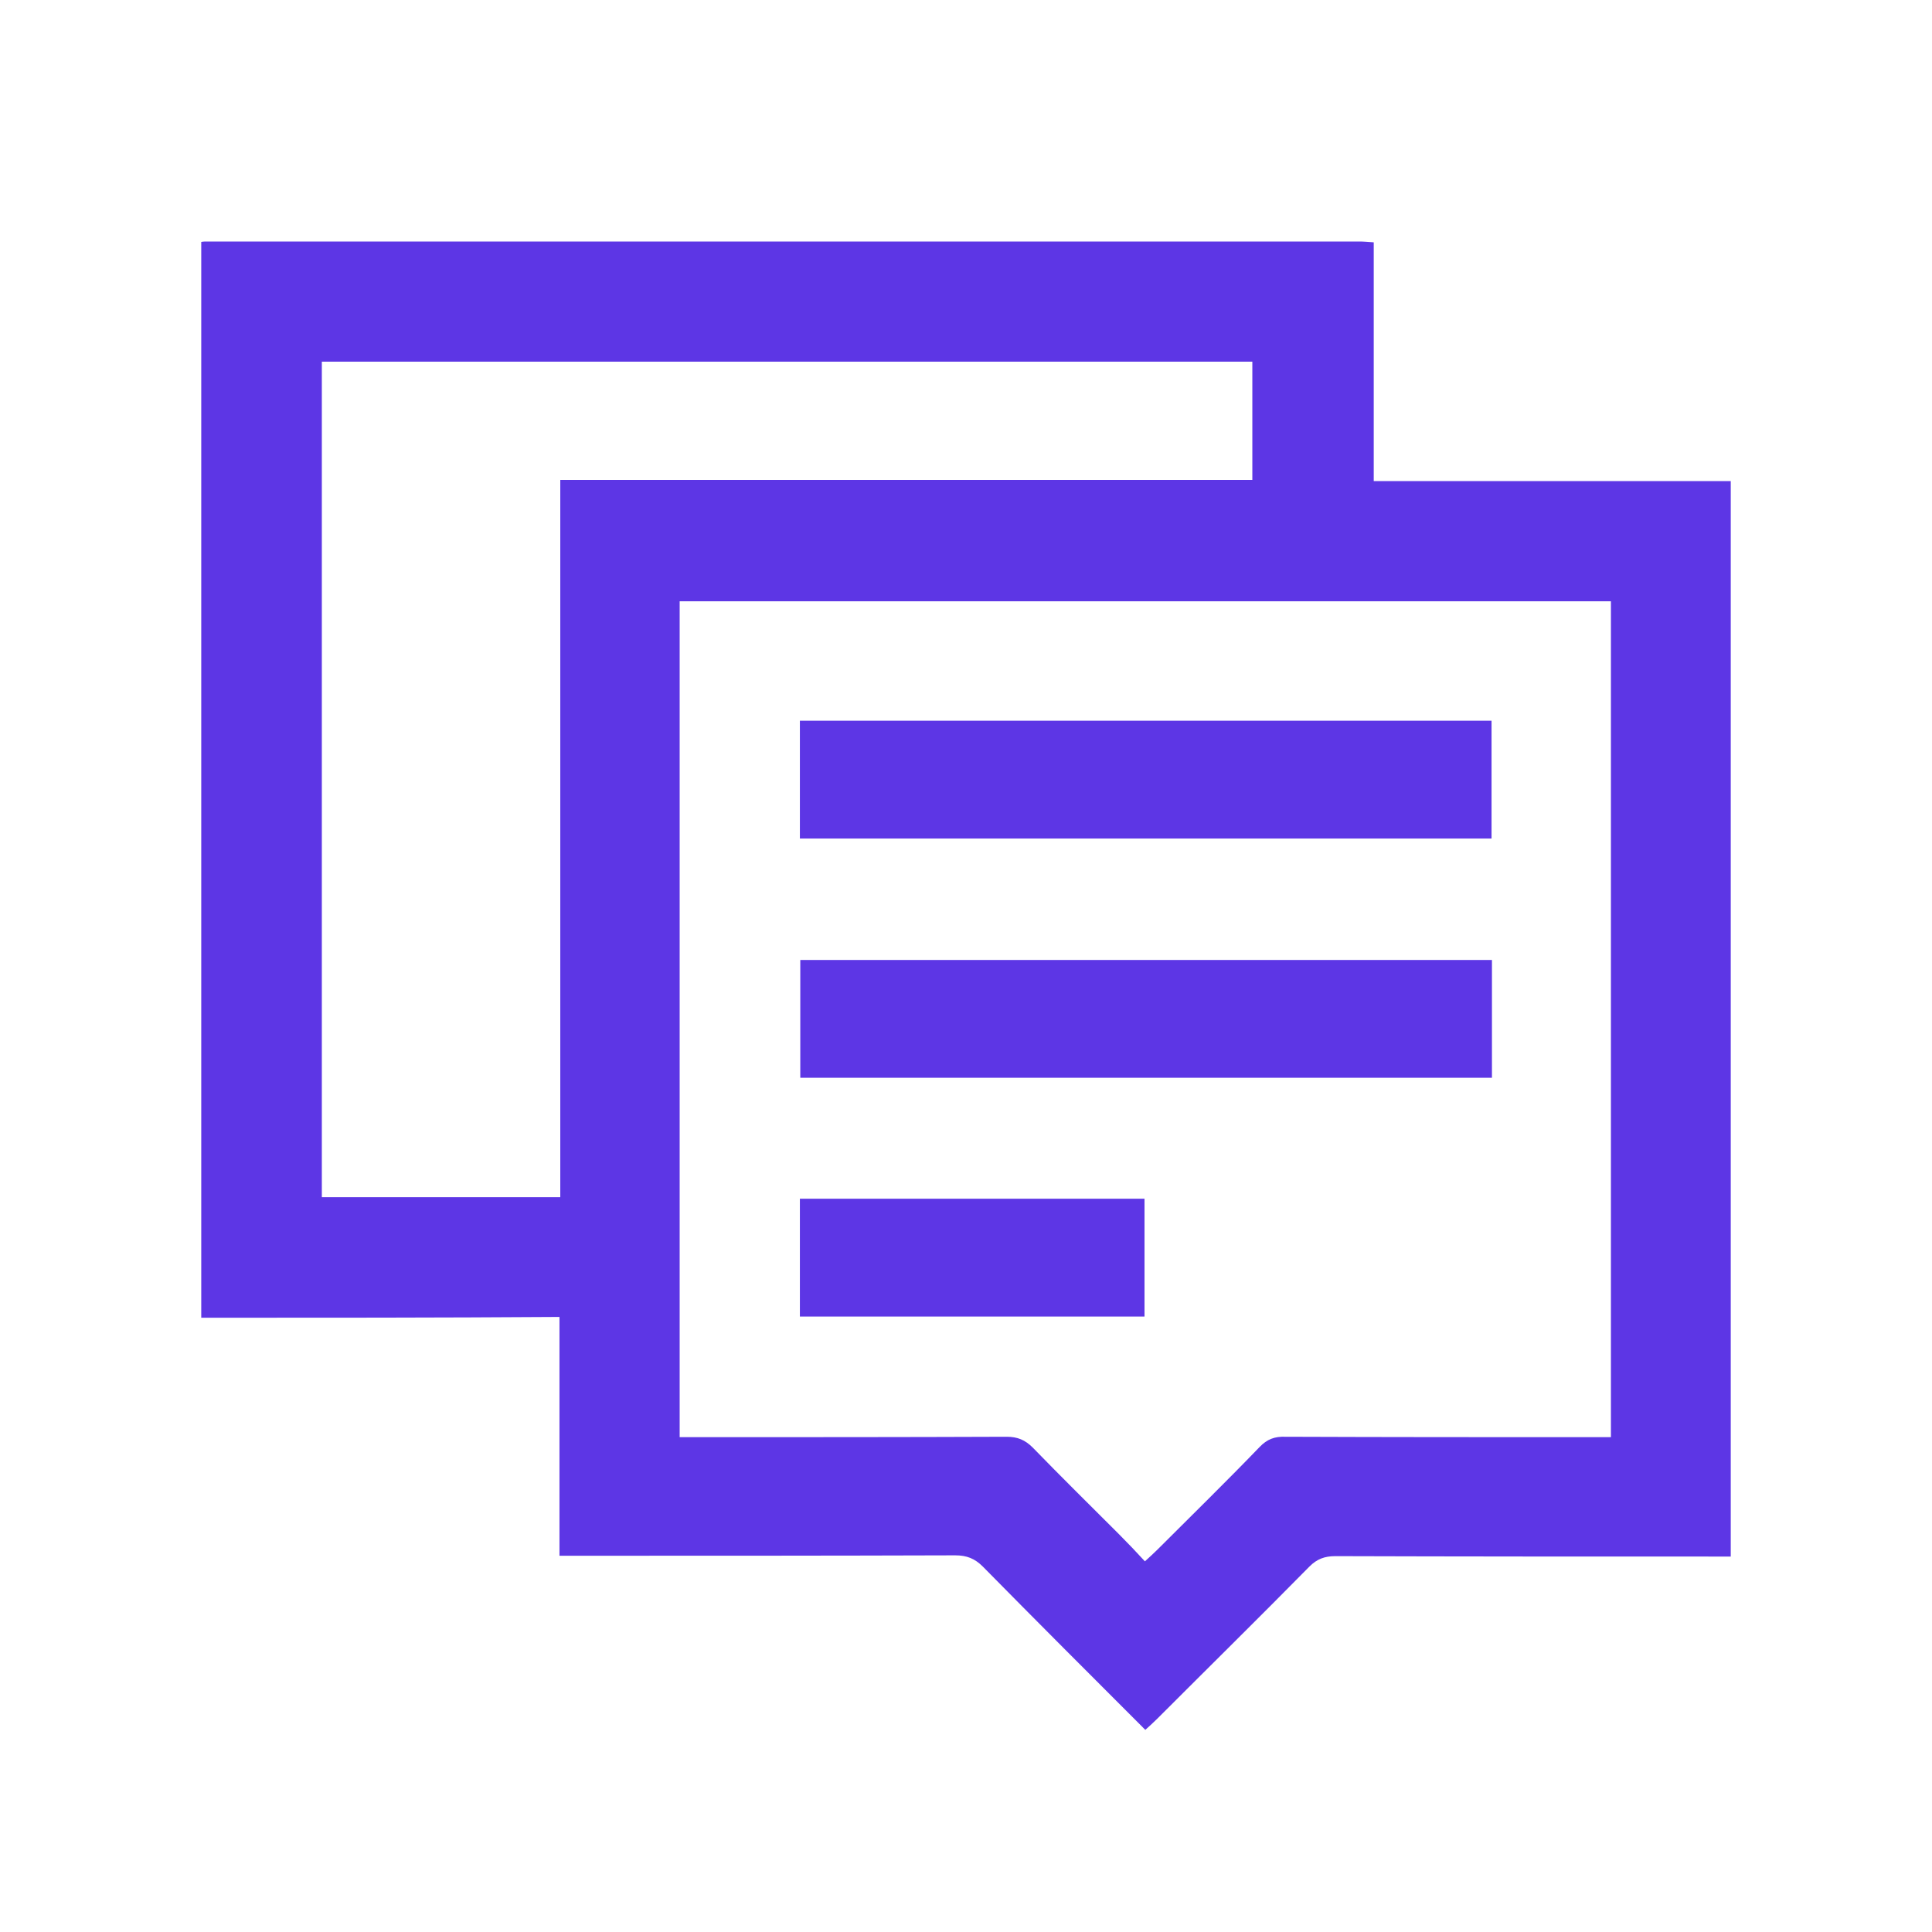 <svg width="48" height="48" viewBox="0 0 48 48" fill="none" xmlns="http://www.w3.org/2000/svg">
<g clip-path="url(#clip0_2073_916)">
<path d="M5 32.739C5 23.829 5 14.92 5 6.01C5.05 6 5.099 6 5.149 6C14.694 6 24.228 6 33.773 6C33.882 6 33.981 6.01 34.13 6.02C34.13 8.004 34.13 9.959 34.13 11.953C37.116 11.953 40.053 11.953 43 11.953C43 20.873 43 29.762 43 38.672C42.831 38.672 42.682 38.672 42.534 38.672C39.418 38.672 36.293 38.672 33.178 38.662C32.91 38.662 32.721 38.732 32.533 38.92C31.282 40.19 30.012 41.44 28.753 42.7C28.663 42.79 28.564 42.879 28.455 42.978C27.086 41.609 25.746 40.269 24.417 38.92C24.218 38.722 24.02 38.642 23.732 38.642C20.617 38.652 17.491 38.652 14.376 38.652C14.227 38.652 14.088 38.652 13.9 38.652C13.9 36.658 13.9 34.694 13.9 32.719C10.913 32.739 7.957 32.739 5 32.739ZM16.886 35.706C17.055 35.706 17.184 35.706 17.323 35.706C19.883 35.706 22.442 35.706 25.012 35.696C25.28 35.696 25.468 35.775 25.657 35.963C26.361 36.688 27.086 37.402 27.8 38.116C28.018 38.335 28.227 38.553 28.445 38.791C28.574 38.672 28.663 38.593 28.753 38.503C29.606 37.65 30.459 36.817 31.292 35.953C31.481 35.755 31.669 35.686 31.937 35.696C34.497 35.706 37.057 35.706 39.627 35.706C39.756 35.706 39.895 35.706 40.023 35.706C40.023 28.75 40.023 21.845 40.023 14.939C32.294 14.939 24.595 14.939 16.886 14.939C16.886 21.865 16.886 28.75 16.886 35.706ZM7.996 8.986C7.996 15.932 7.996 22.837 7.996 29.743C9.981 29.743 11.925 29.743 13.92 29.743C13.92 23.799 13.92 17.886 13.92 11.923C19.684 11.923 25.399 11.923 31.114 11.923C31.114 10.921 31.114 9.959 31.114 8.986C23.405 8.986 15.715 8.986 7.996 8.986Z" fill="#5D36E5"/>
<path d="M37.057 20.833C31.313 20.833 25.598 20.833 19.873 20.833C19.873 19.851 19.873 18.898 19.873 17.906C25.598 17.906 31.313 17.906 37.057 17.906C37.057 18.879 37.057 19.841 37.057 20.833Z" fill="#5D36E5"/>
<path d="M37.067 23.85C37.067 24.832 37.067 25.794 37.067 26.776C31.342 26.776 25.628 26.776 19.883 26.776C19.883 25.814 19.883 24.842 19.883 23.85C25.598 23.85 31.313 23.85 37.067 23.85Z" fill="#5D36E5"/>
<path d="M19.873 32.709C19.873 31.717 19.873 30.765 19.873 29.782C22.73 29.782 25.568 29.782 28.435 29.782C28.435 30.745 28.435 31.717 28.435 32.709C25.598 32.709 22.75 32.709 19.873 32.709Z" fill="#5D36E5"/>
</g>
<defs>
<clipPath id="clip0_2073_916">
<rect width="38" height="36.998" fill="white" transform="translate(5 6)"/>
</clipPath>
</defs>
</svg>
